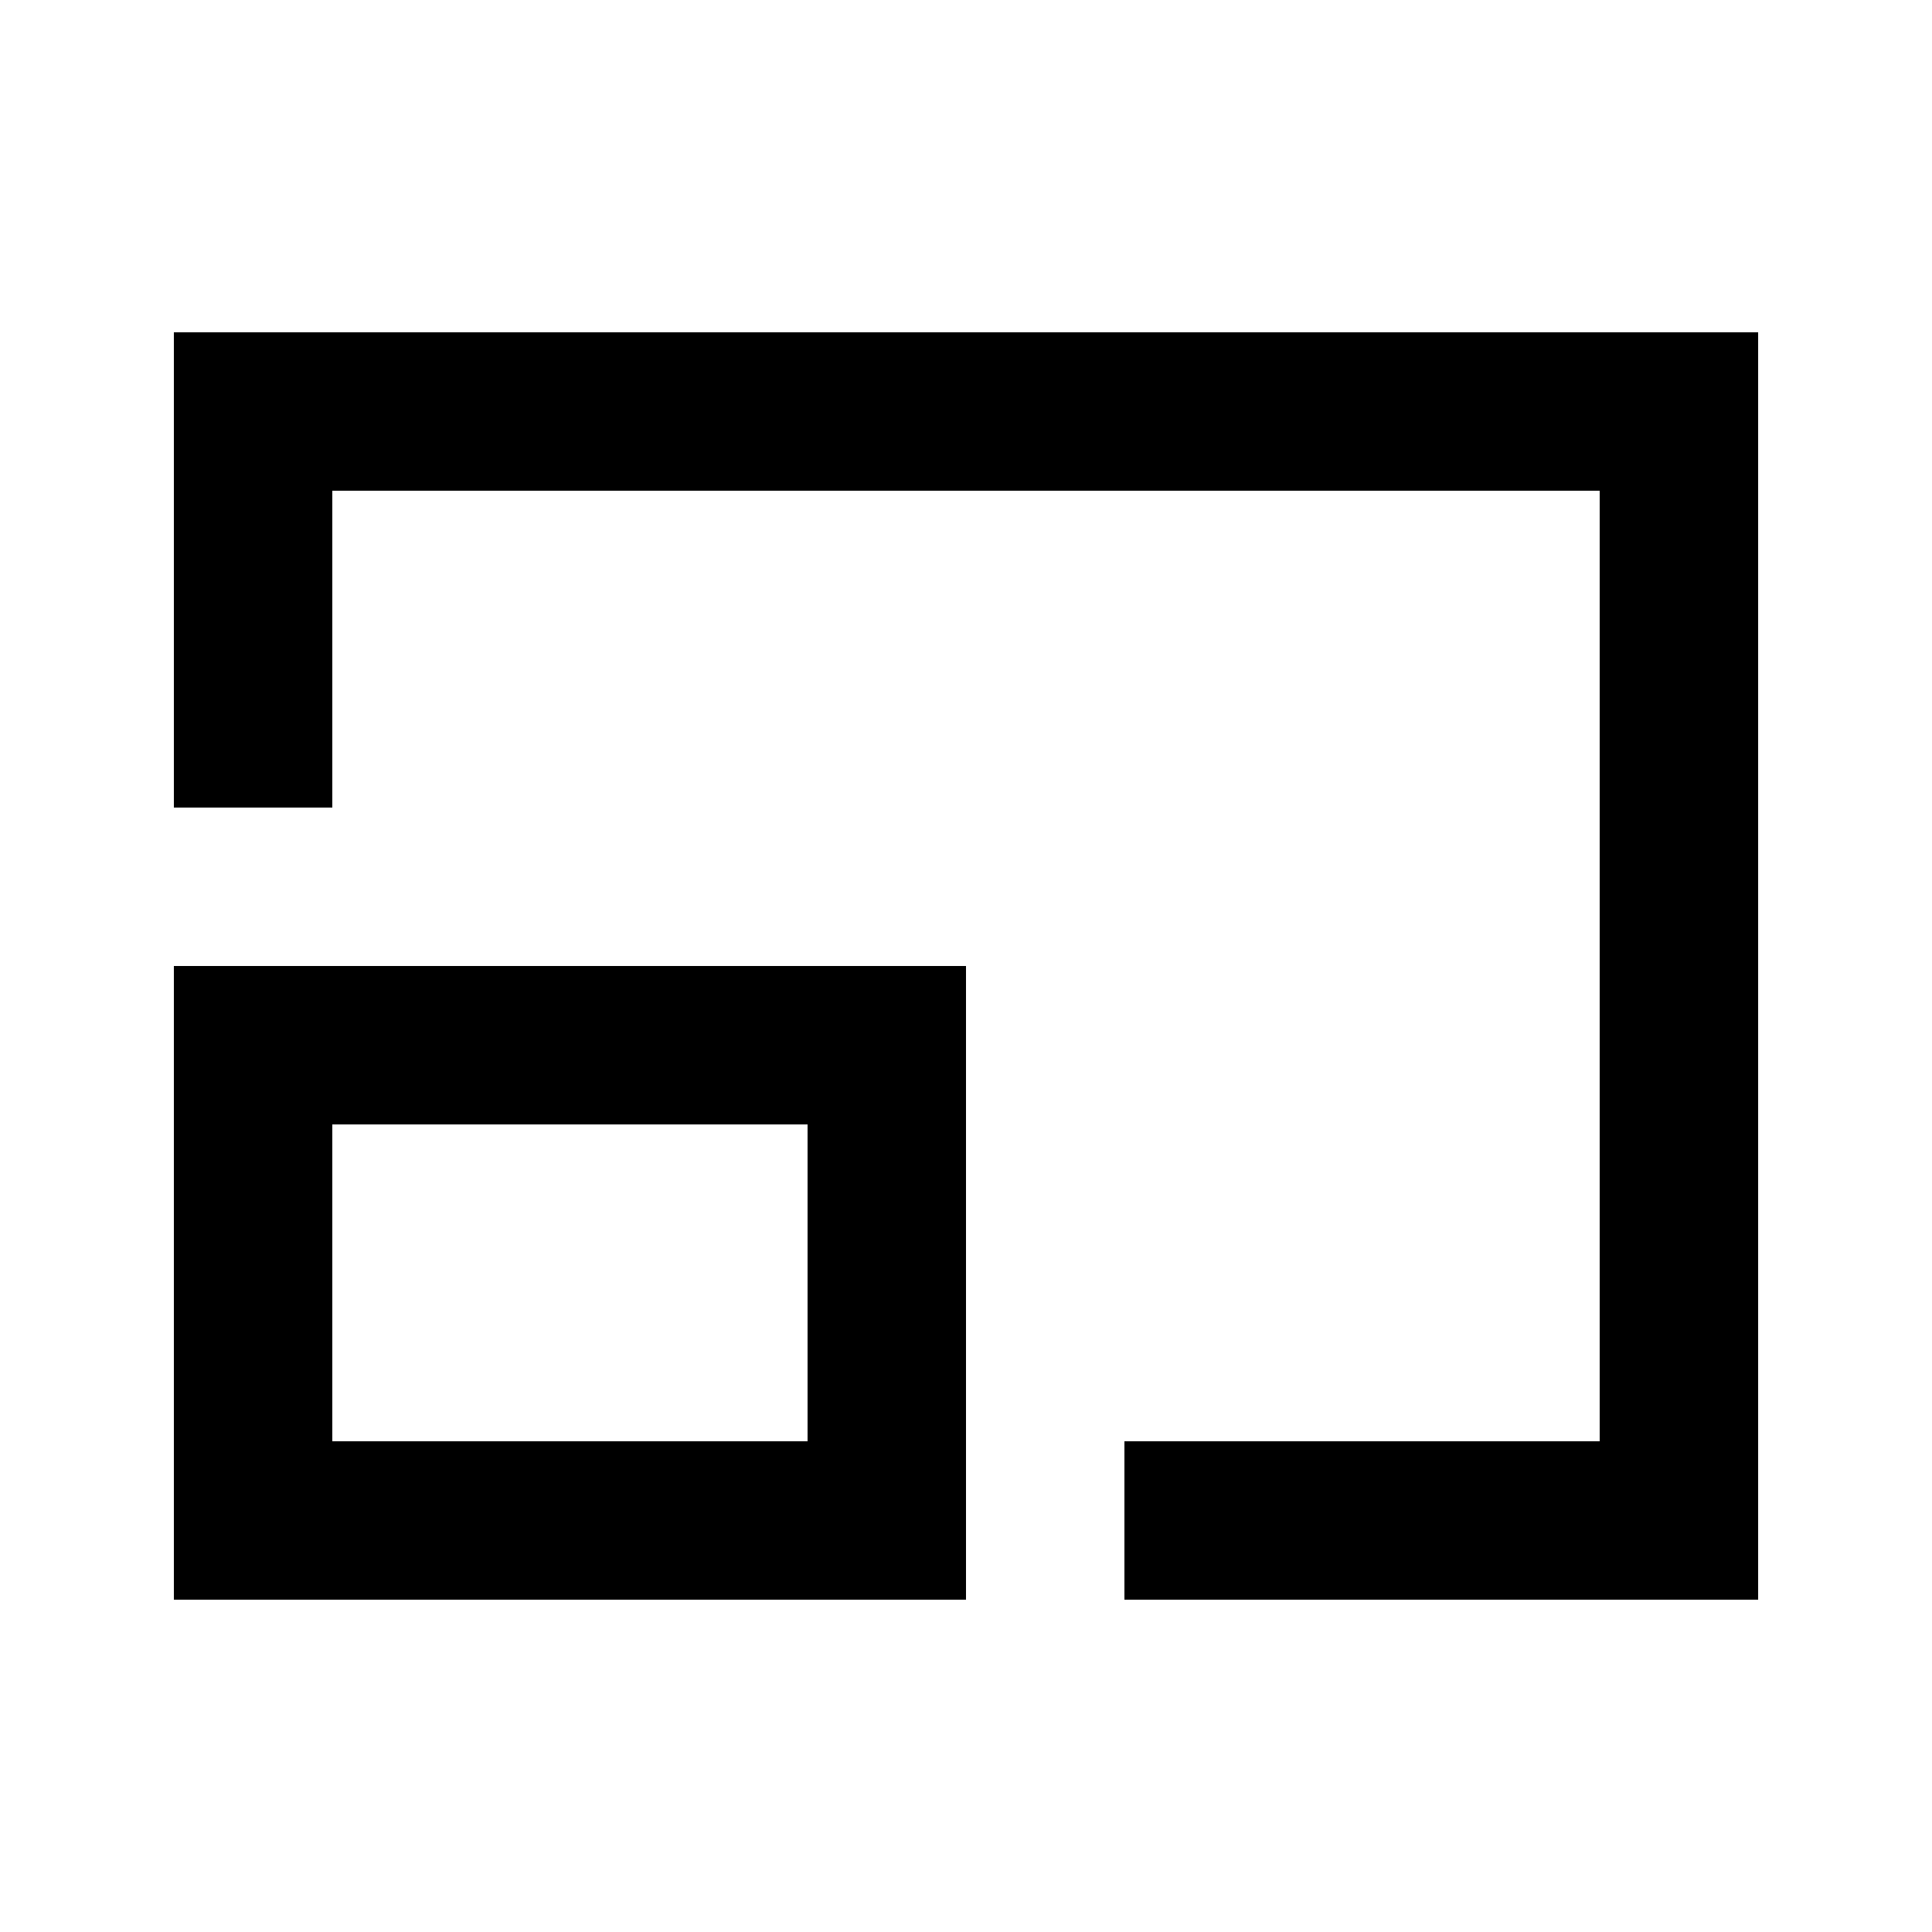 <?xml version="1.0" encoding="UTF-8"?>
<!-- Uploaded to: ICON Repo, www.svgrepo.com, Generator: ICON Repo Mixer Tools -->
<svg fill="#000000" width="800px" height="800px" version="1.1" viewBox="144 144 512 512" xmlns="http://www.w3.org/2000/svg">
 <path d="m190.08 400v167.94h209.92v-167.94zm41.984 41.984h125.95v83.969h-125.95zm-41.984-209.92v125.95h41.984v-83.969h335.87v251.91h-125.95v41.984h167.94v-335.87h-419.84z"/>
</svg>